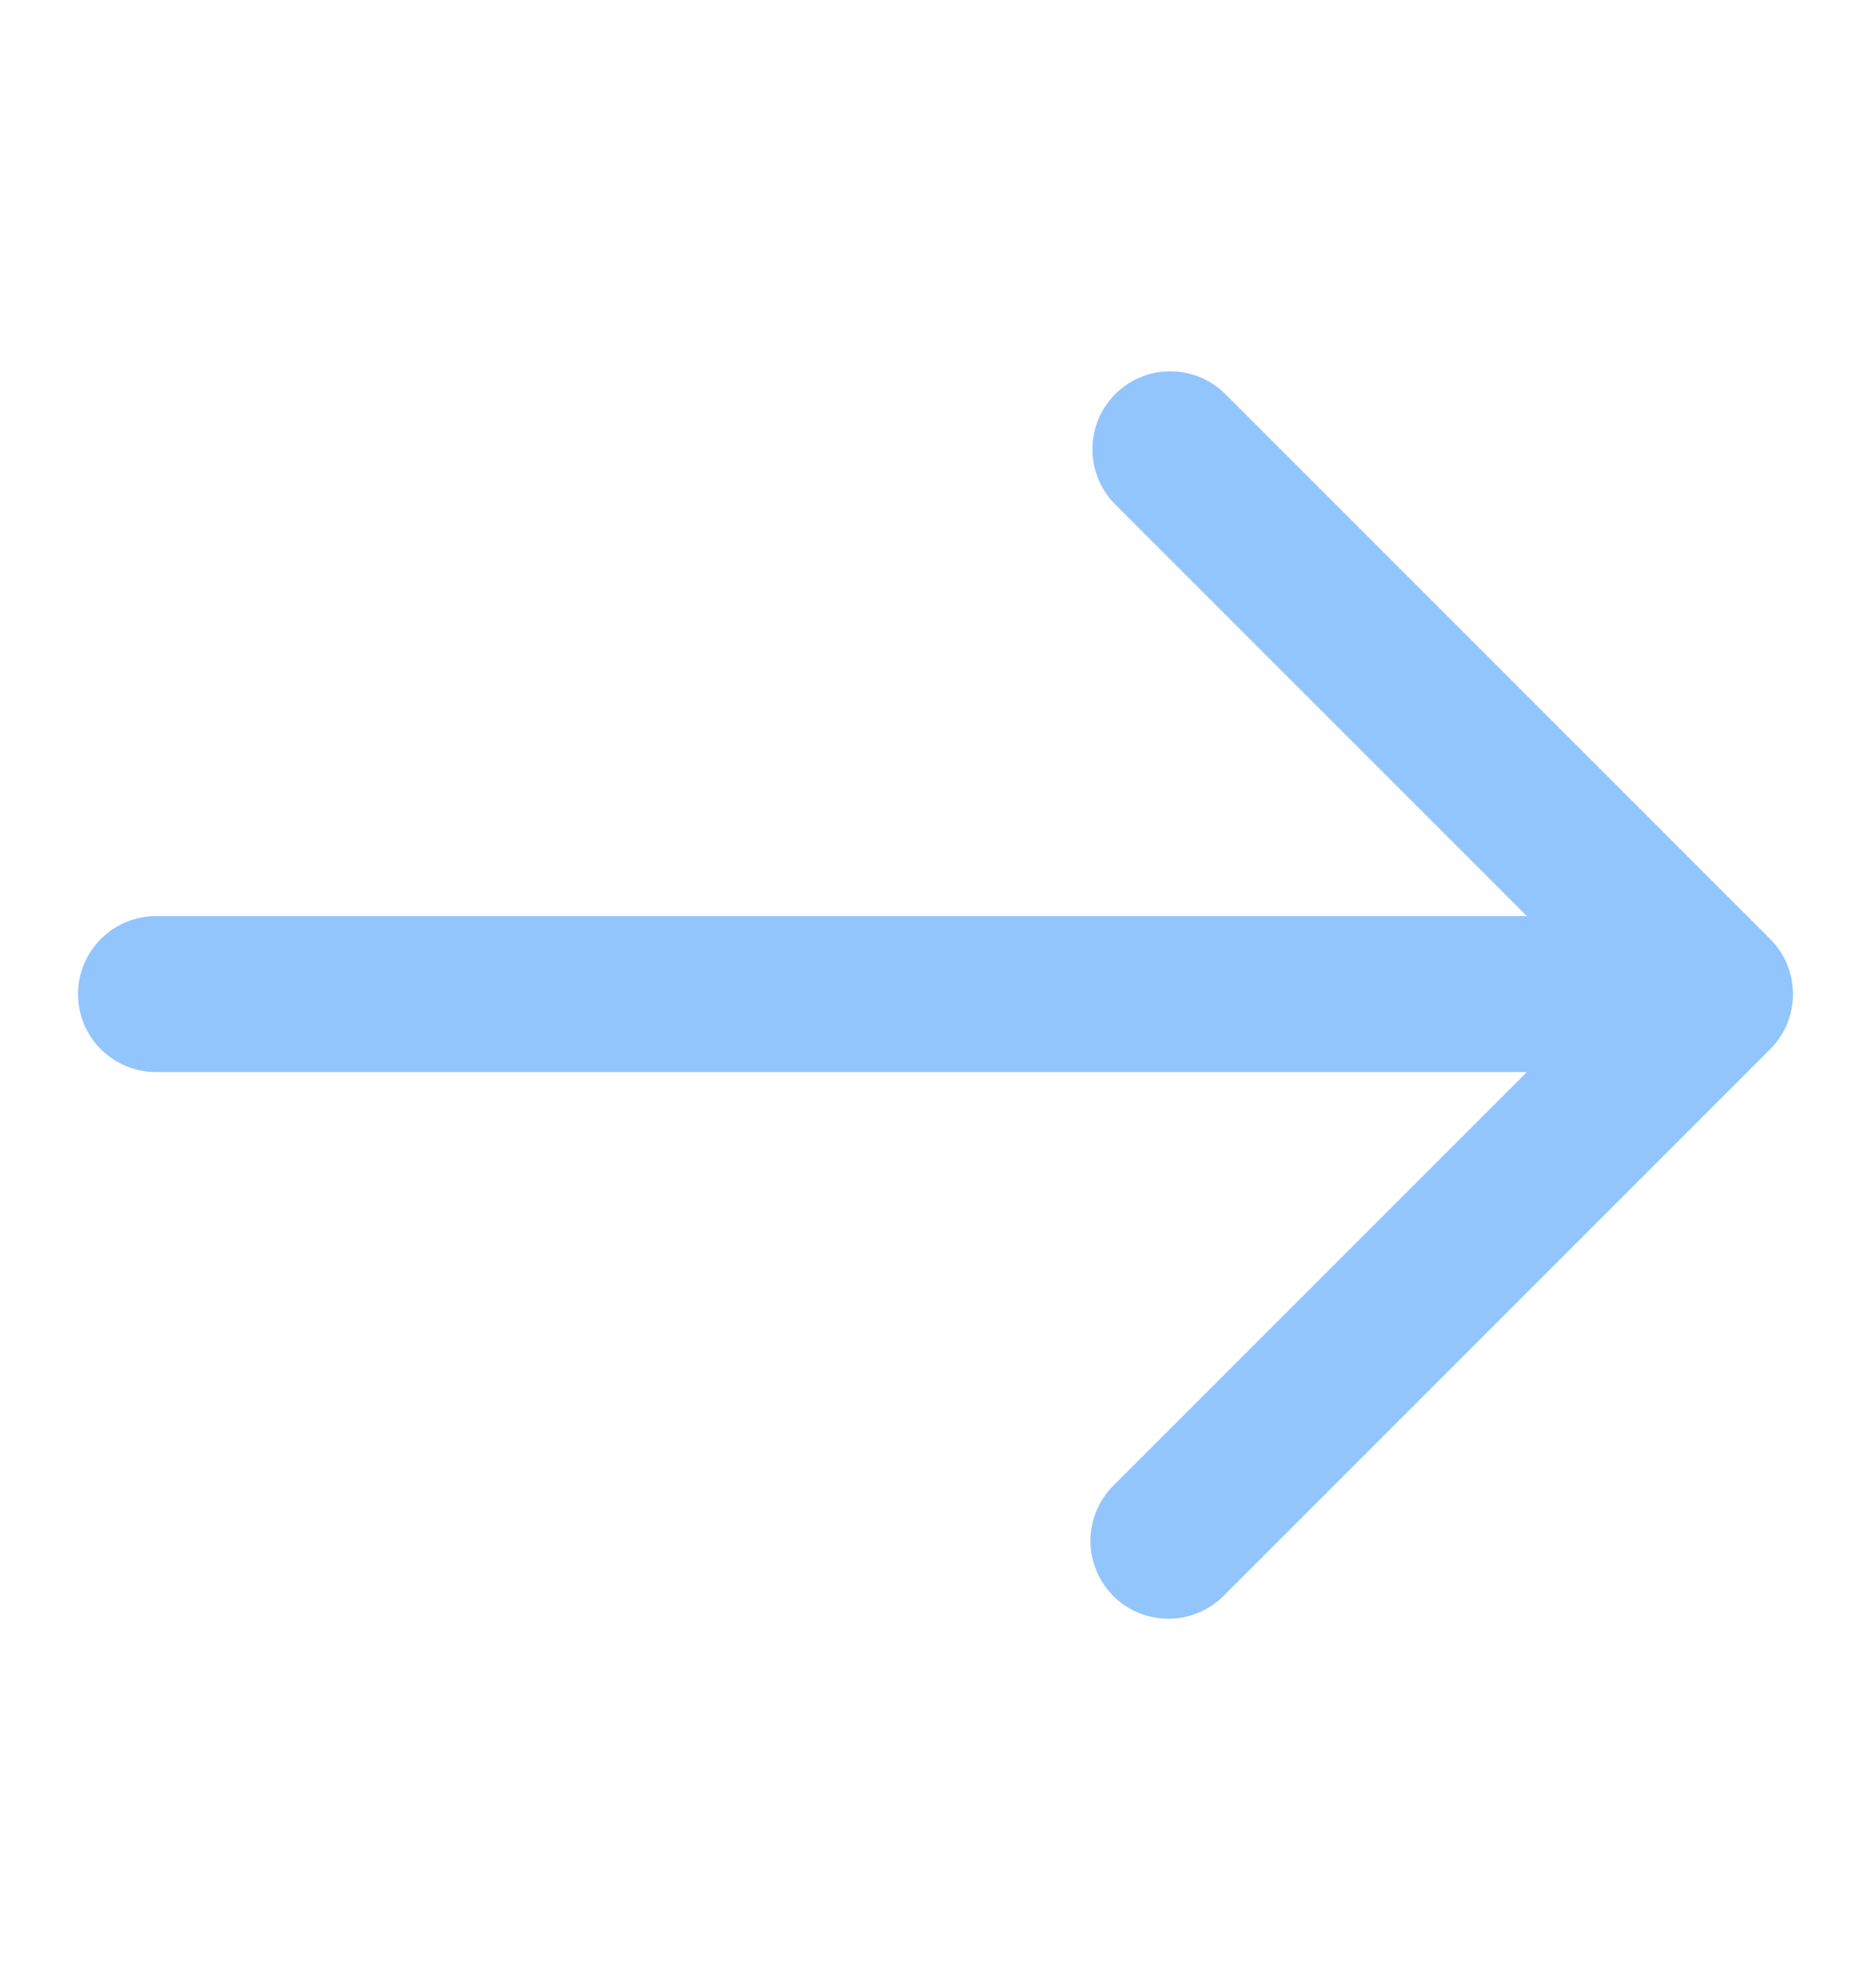 <svg width="16" height="17" viewBox="0 0 16 17" fill="none" xmlns="http://www.w3.org/2000/svg">
    <g id="Inon/Arrow write">
    <path id="Vector" d="M15.138 8.029L10.471 3.362C10.346 3.241 10.177 3.173 10.002 3.175C9.828 3.176 9.66 3.246 9.537 3.37C9.413 3.494 9.343 3.661 9.342 3.836C9.34 4.01 9.407 4.179 9.529 4.305L13.057 7.833H1.333C1.157 7.833 0.987 7.904 0.862 8.029C0.737 8.154 0.667 8.323 0.667 8.5C0.667 8.677 0.737 8.846 0.862 8.971C0.987 9.096 1.157 9.167 1.333 9.167H13.057L9.529 12.695C9.465 12.757 9.414 12.83 9.379 12.912C9.344 12.993 9.326 13.081 9.325 13.169C9.324 13.258 9.341 13.345 9.375 13.427C9.408 13.509 9.458 13.584 9.52 13.646C9.583 13.709 9.657 13.758 9.739 13.792C9.821 13.825 9.909 13.842 9.998 13.841C10.086 13.841 10.174 13.822 10.255 13.787C10.336 13.752 10.41 13.702 10.471 13.638L15.138 8.971C15.263 8.846 15.333 8.677 15.333 8.5C15.333 8.323 15.263 8.154 15.138 8.029Z" fill="#93C5FD"/>
    </g>
</svg>

